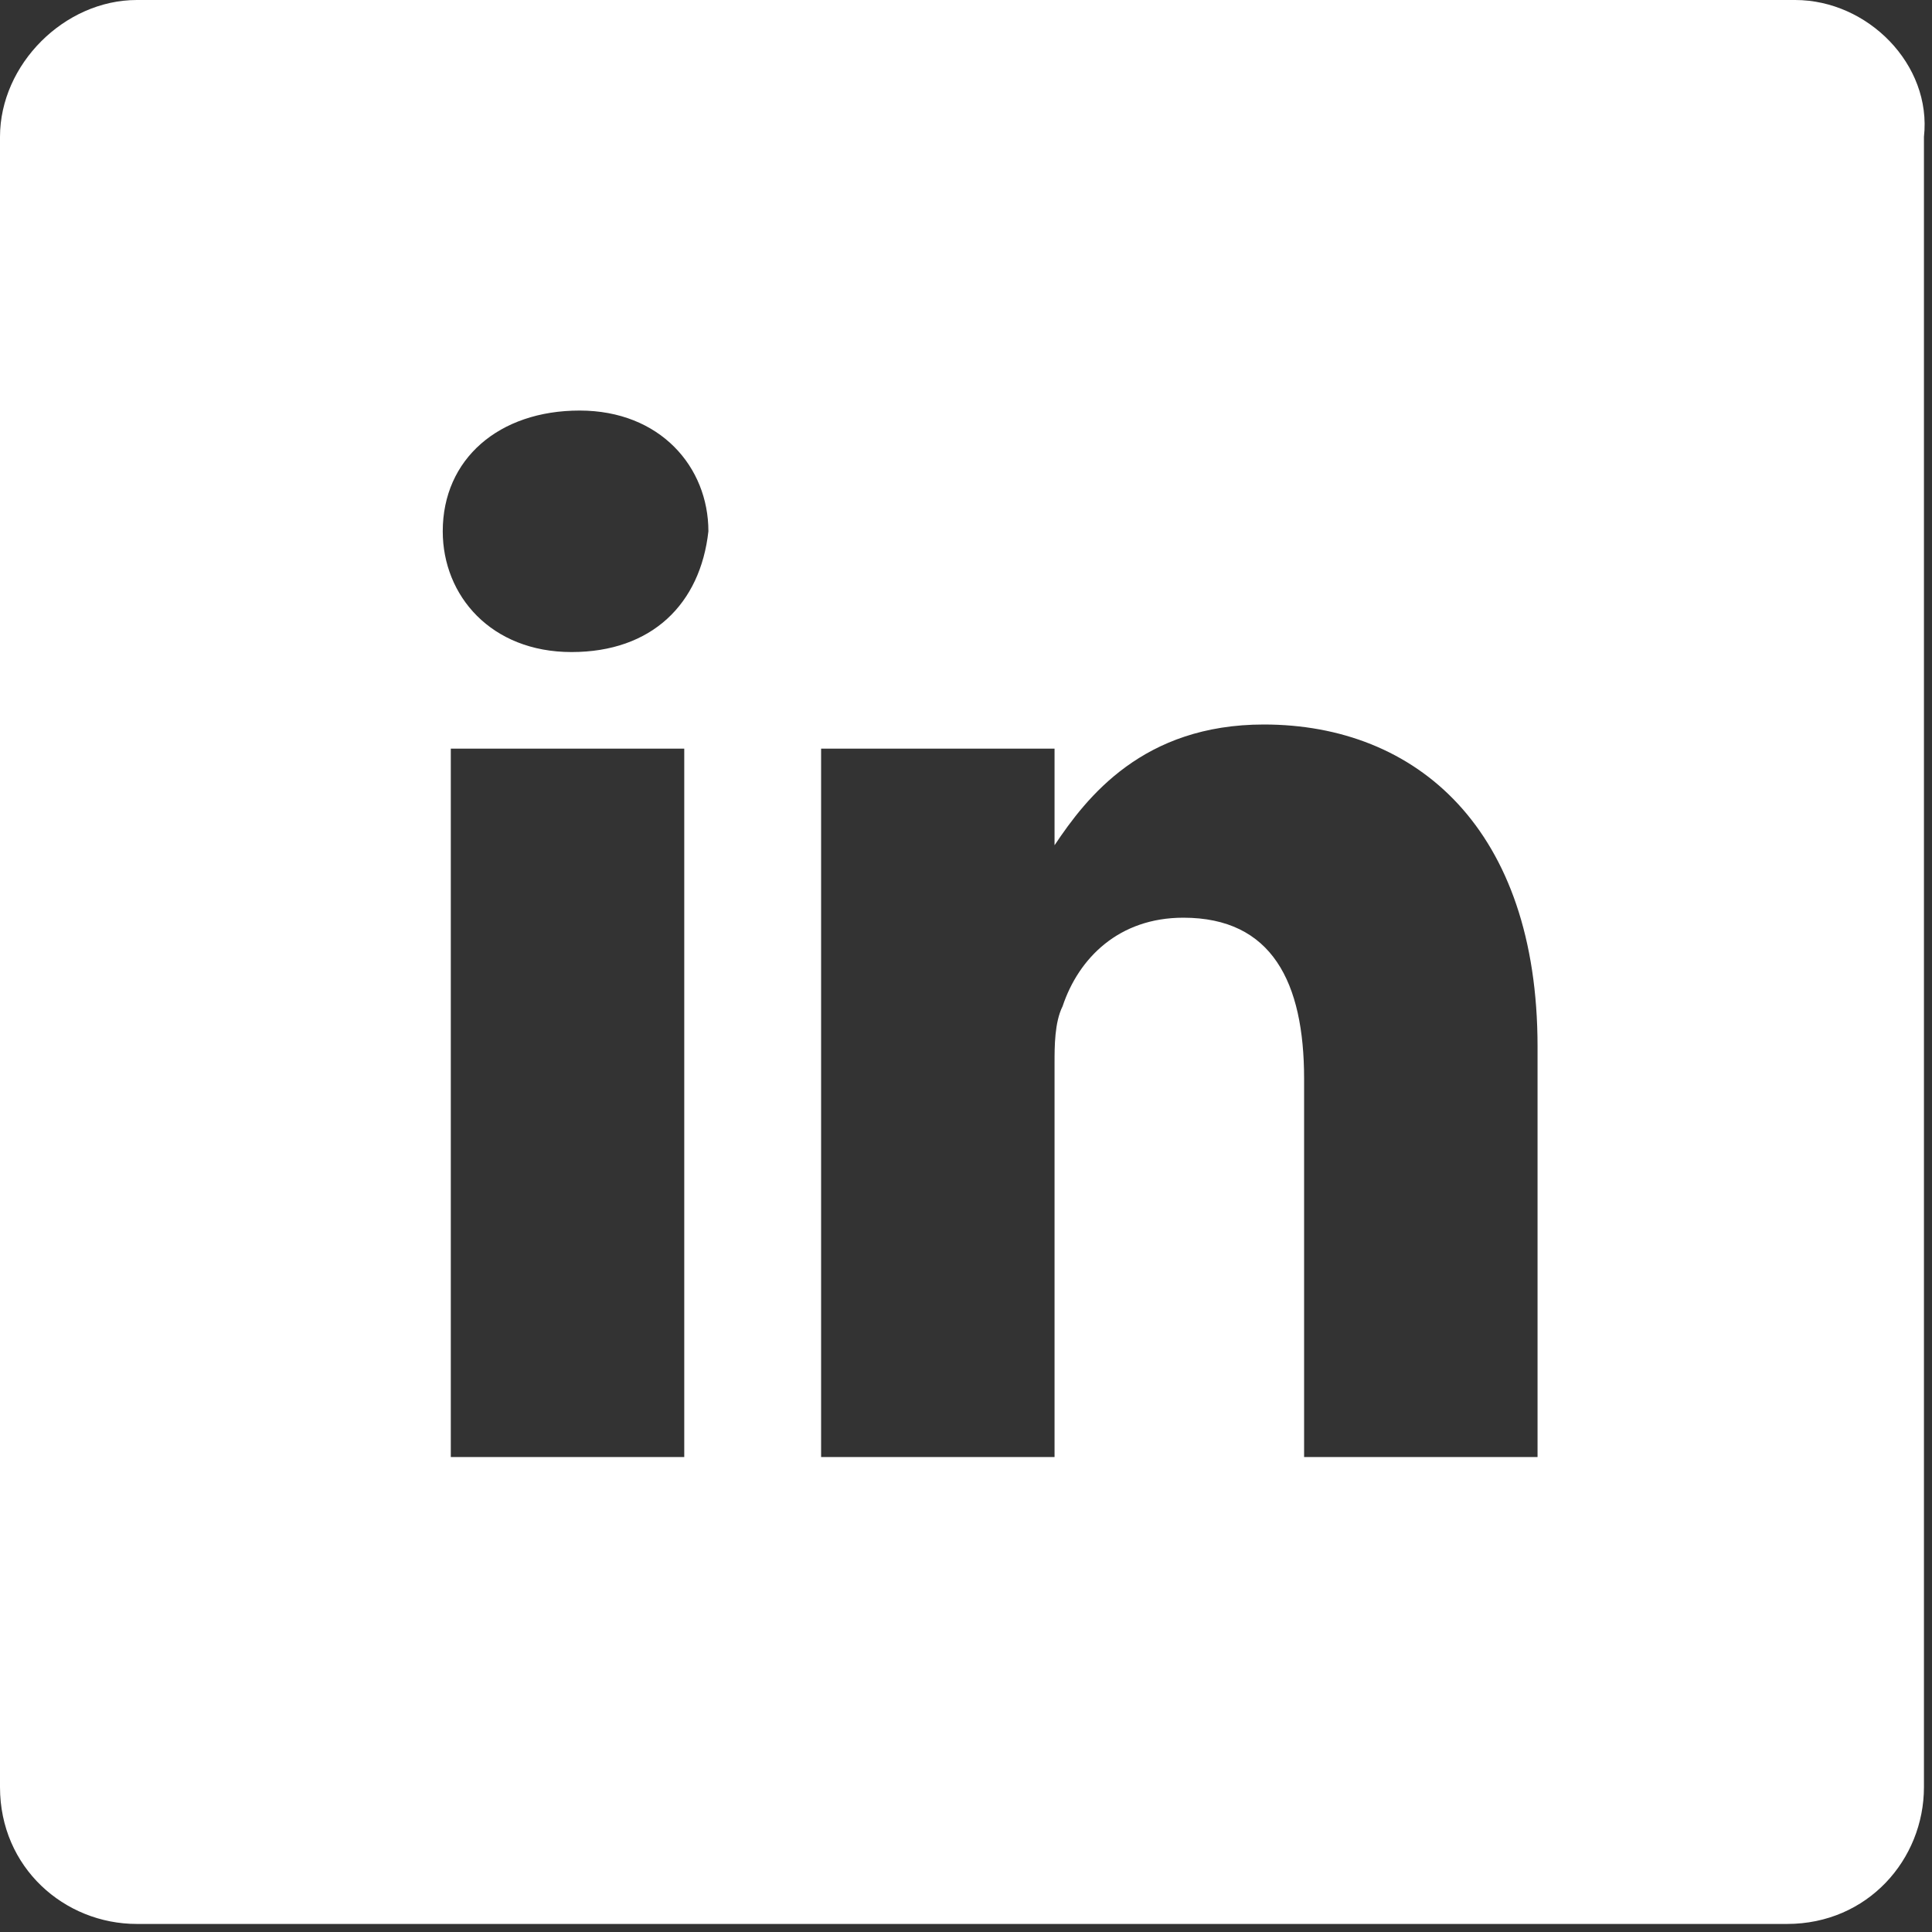 <?xml version="1.0" encoding="utf-8"?>
<!-- Generator: Adobe Illustrator 24.3.0, SVG Export Plug-In . SVG Version: 6.00 Build 0)  -->
<svg version="1.1" id="Layer_1" xmlns="http://www.w3.org/2000/svg" xmlns:xlink="http://www.w3.org/1999/xlink" x="0px" y="0px"
	 viewBox="0 0 24 24" style="enable-background:new 0 0 24 24;" xml:space="preserve">
<rect x="0" y="0" width="24" height="24" fill="#333333" stroke="none"/>
<style type="text/css">
	.st0{fill:#FFFFFF;}
</style>
<path class="st0" d="M22.3,0H1.7C0.8,0,0,0.8,0,1.7v20.5c0,1,0.8,1.7,1.7,1.7h20.5c1,0,1.7-0.8,1.7-1.7V1.7C24,0.8,23.2,0,22.3,0z
	 M8.5,18.1H5.6V9.3h2.9V18.1z M7.1,8.1L7.1,8.1c-1,0-1.6-0.7-1.6-1.5c0-0.9,0.7-1.5,1.7-1.5s1.6,0.7,1.6,1.5
	C8.7,7.5,8.1,8.1,7.1,8.1z M19.1,18.1h-2.9v-4.7c0-1.2-0.4-2-1.5-2c-0.8,0-1.3,0.5-1.5,1.1c-0.1,0.2-0.1,0.5-0.1,0.7v4.9h-2.9
	c0,0,0-8,0-8.8h2.9v1.2c0.4-0.6,1.1-1.5,2.6-1.5c1.9,0,3.4,1.3,3.4,4V18.1z"/>
</svg>
